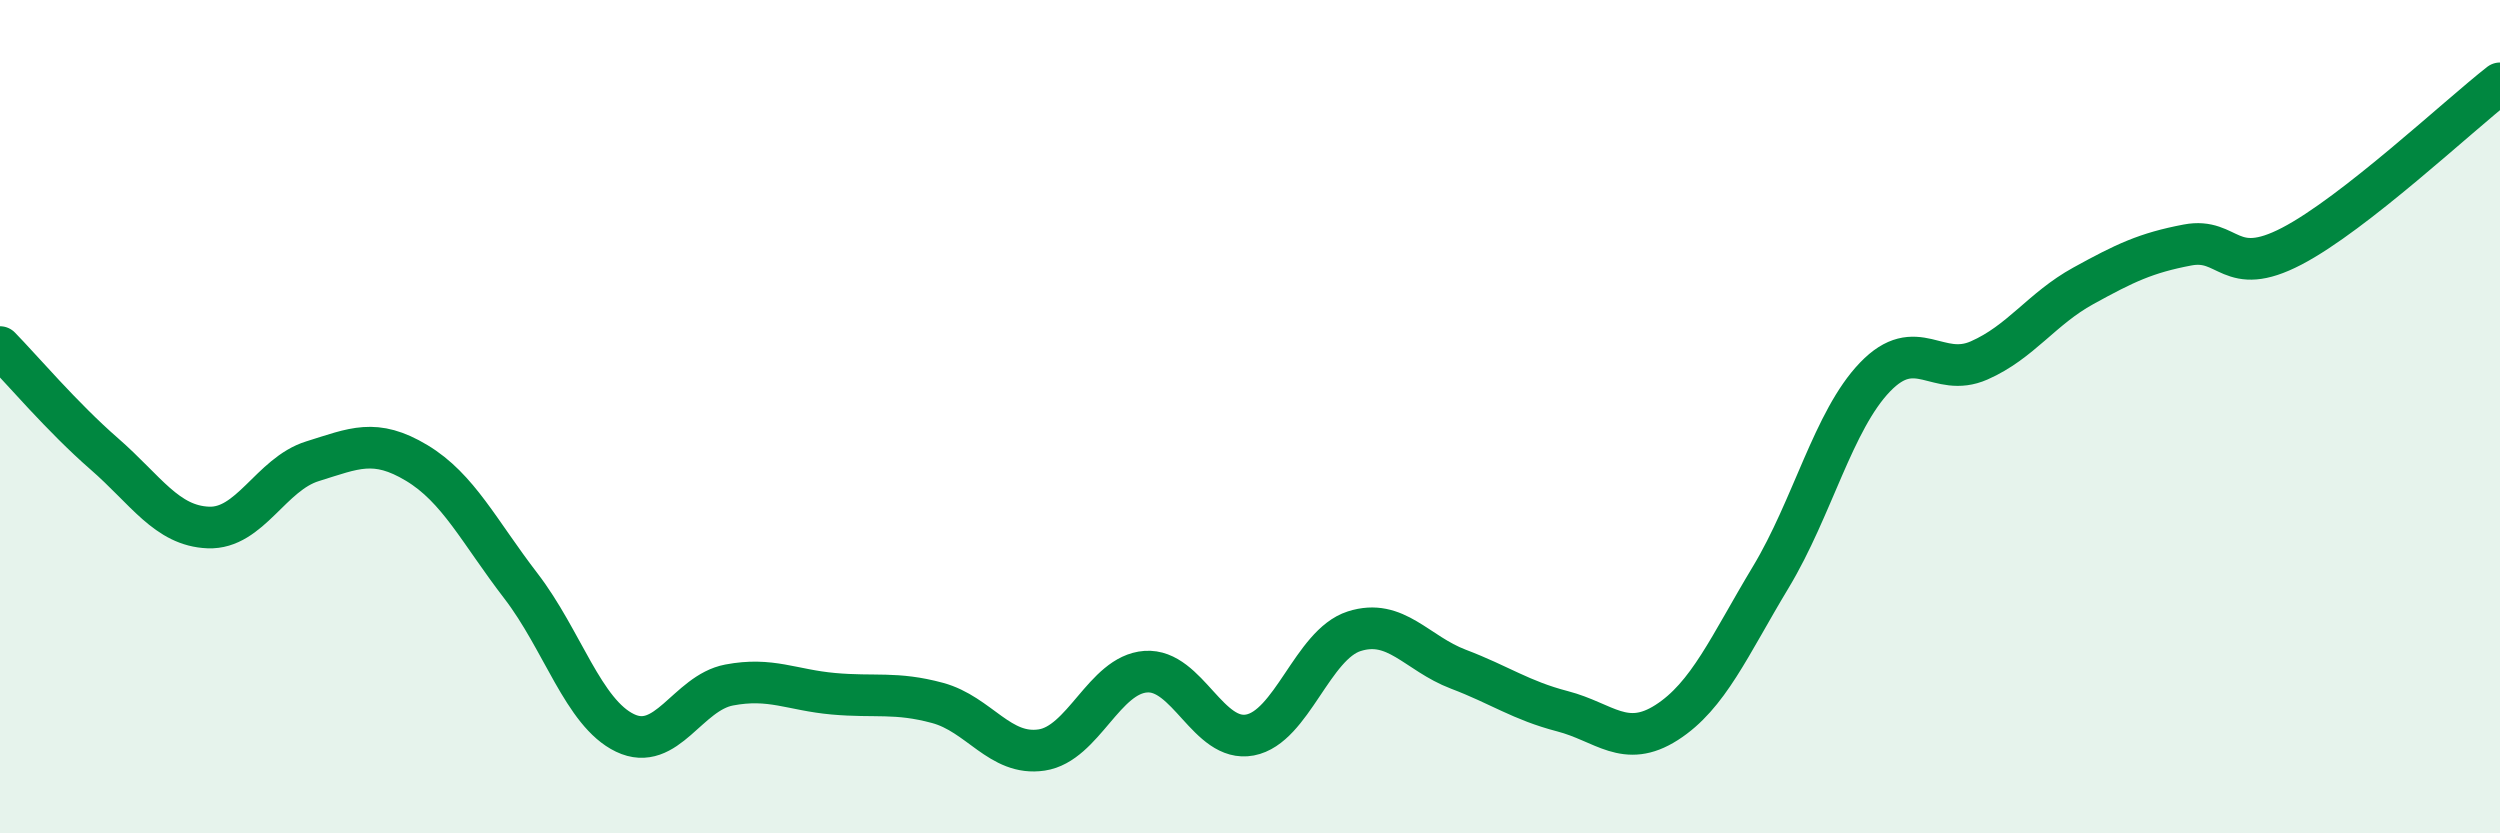 
    <svg width="60" height="20" viewBox="0 0 60 20" xmlns="http://www.w3.org/2000/svg">
      <path
        d="M 0,8.33 C 0.5,8.84 1.5,10.02 2.5,10.89 C 3.5,11.76 4,12.62 5,12.66 C 6,12.7 6.5,11.38 7.5,11.07 C 8.5,10.76 9,10.51 10,11.11 C 11,11.71 11.5,12.76 12.5,14.06 C 13.5,15.36 14,17.11 15,17.59 C 16,18.07 16.5,16.63 17.5,16.44 C 18.5,16.25 19,16.56 20,16.65 C 21,16.74 21.5,16.6 22.5,16.87 C 23.5,17.14 24,18.15 25,18 C 26,17.85 26.5,16.19 27.5,16.12 C 28.5,16.05 29,17.83 30,17.64 C 31,17.45 31.5,15.47 32.5,15.15 C 33.5,14.83 34,15.68 35,16.06 C 36,16.44 36.5,16.81 37.5,17.07 C 38.5,17.33 39,17.98 40,17.34 C 41,16.7 41.5,15.51 42.5,13.85 C 43.5,12.19 44,10.09 45,9.05 C 46,8.01 46.5,9.09 47.5,8.65 C 48.5,8.21 49,7.41 50,6.86 C 51,6.31 51.5,6.07 52.5,5.88 C 53.5,5.69 53.5,6.69 55,5.91 C 56.5,5.13 59,2.78 60,2L60 20L0 20Z"
        fill="#008740"
        opacity="0.1"
        stroke-linecap="round"
        stroke-linejoin="round"
      />
      <path
        d="M 0,8.33 C 0.5,8.84 1.5,10.02 2.5,10.89 C 3.5,11.76 4,12.62 5,12.66 C 6,12.7 6.5,11.38 7.5,11.07 C 8.5,10.76 9,10.51 10,11.11 C 11,11.71 11.5,12.76 12.5,14.06 C 13.5,15.36 14,17.11 15,17.59 C 16,18.07 16.5,16.63 17.5,16.44 C 18.5,16.25 19,16.56 20,16.65 C 21,16.74 21.5,16.6 22.5,16.87 C 23.5,17.14 24,18.15 25,18 C 26,17.85 26.5,16.19 27.5,16.12 C 28.5,16.05 29,17.83 30,17.64 C 31,17.45 31.5,15.47 32.5,15.15 C 33.5,14.83 34,15.68 35,16.06 C 36,16.44 36.5,16.81 37.5,17.07 C 38.5,17.33 39,17.98 40,17.34 C 41,16.7 41.5,15.51 42.5,13.85 C 43.5,12.19 44,10.09 45,9.05 C 46,8.01 46.5,9.09 47.5,8.65 C 48.5,8.21 49,7.41 50,6.86 C 51,6.31 51.5,6.07 52.5,5.88 C 53.5,5.69 53.5,6.69 55,5.91 C 56.5,5.13 59,2.78 60,2"
        stroke="#008740"
        stroke-width="1"
        fill="none"
        stroke-linecap="round"
        stroke-linejoin="round"
      />
    </svg>
  
